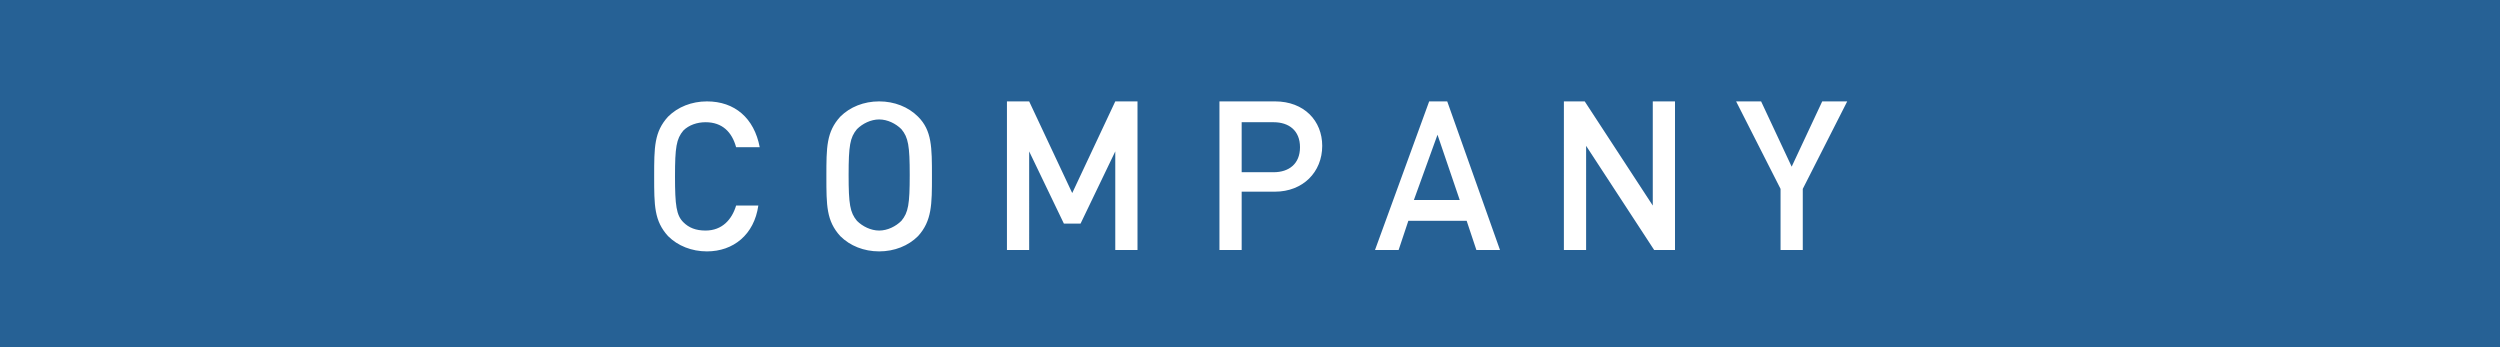 <?xml version="1.0" encoding="utf-8"?>
<!-- Generator: Adobe Illustrator 22.1.0, SVG Export Plug-In . SVG Version: 6.00 Build 0)  -->
<svg version="1.1" id="レイヤー_1" xmlns="http://www.w3.org/2000/svg" xmlns:xlink="http://www.w3.org/1999/xlink" x="0px"
	 y="0px" viewBox="0 0 180 25" style="enable-background:new 0 0 180 25;" xml:space="preserve">
<style type="text/css">
	.st0{fill:#266195;}
	.st1{fill:#FFFFFF;}
</style>
<g>
	<rect x="0" class="st0" width="180" height="25"/>
	<path class="st1" d="M50.9,18.1c-1.1,0-2.1-0.4-2.8-1.1c-1-1.1-1-2.2-1-4.3c0-2.1,0-3.2,1-4.3c0.7-0.7,1.7-1.1,2.8-1.1
		c2,0,3.4,1.2,3.8,3.3H53c-0.3-1.1-1-1.8-2.2-1.8c-0.6,0-1.2,0.2-1.6,0.6c-0.5,0.6-0.6,1.2-0.6,3.3c0,2.1,0.1,2.8,0.6,3.3
		c0.4,0.4,0.9,0.6,1.6,0.6c1.2,0,1.9-0.8,2.2-1.8h1.6C54.3,16.9,52.8,18.1,50.9,18.1z M66.1,17c-0.7,0.7-1.7,1.1-2.8,1.1
		c-1.1,0-2.1-0.4-2.8-1.1c-1-1.1-1-2.2-1-4.3c0-2.1,0-3.2,1-4.3c0.7-0.7,1.7-1.1,2.8-1.1c1.1,0,2.1,0.4,2.8,1.1c1,1,1,2.2,1,4.3
		C67.1,14.7,67.1,15.9,66.1,17z M64.9,9.3c-0.4-0.4-1-0.7-1.6-0.7c-0.6,0-1.2,0.3-1.6,0.7c-0.5,0.6-0.6,1.2-0.6,3.3
		c0,2.1,0.1,2.7,0.6,3.3c0.4,0.4,1,0.7,1.6,0.7c0.6,0,1.2-0.3,1.6-0.7c0.5-0.6,0.6-1.2,0.6-3.3C65.5,10.5,65.4,9.9,64.9,9.3z
		 M80.3,18v-7.1l-2.5,5.2h-1.2l-2.5-5.2V18h-1.6V7.3h1.6l3.1,6.6l3.1-6.6h1.6V18H80.3z M91.8,13.8h-2.4V18h-1.6V7.3h4
		c2.1,0,3.4,1.4,3.4,3.2C95.2,12.4,93.8,13.8,91.8,13.8z M91.7,8.8h-2.3v3.6h2.3c1.1,0,1.9-0.6,1.9-1.8C93.6,9.4,92.8,8.8,91.7,8.8z
		 M106.3,18l-0.7-2.1h-4.2l-0.7,2.1h-1.7l3.9-10.7h1.3L108,18H106.3z M103.5,9.7l-1.7,4.7h3.3L103.5,9.7z M119.1,18l-4.9-7.5V18
		h-1.6V7.3h1.5l4.9,7.5V7.3h1.6V18H119.1z M129.8,13.6V18h-1.6v-4.4L125,7.3h1.8L129,12l2.2-4.7h1.8L129.8,13.6z"/>
</g>
</svg>
